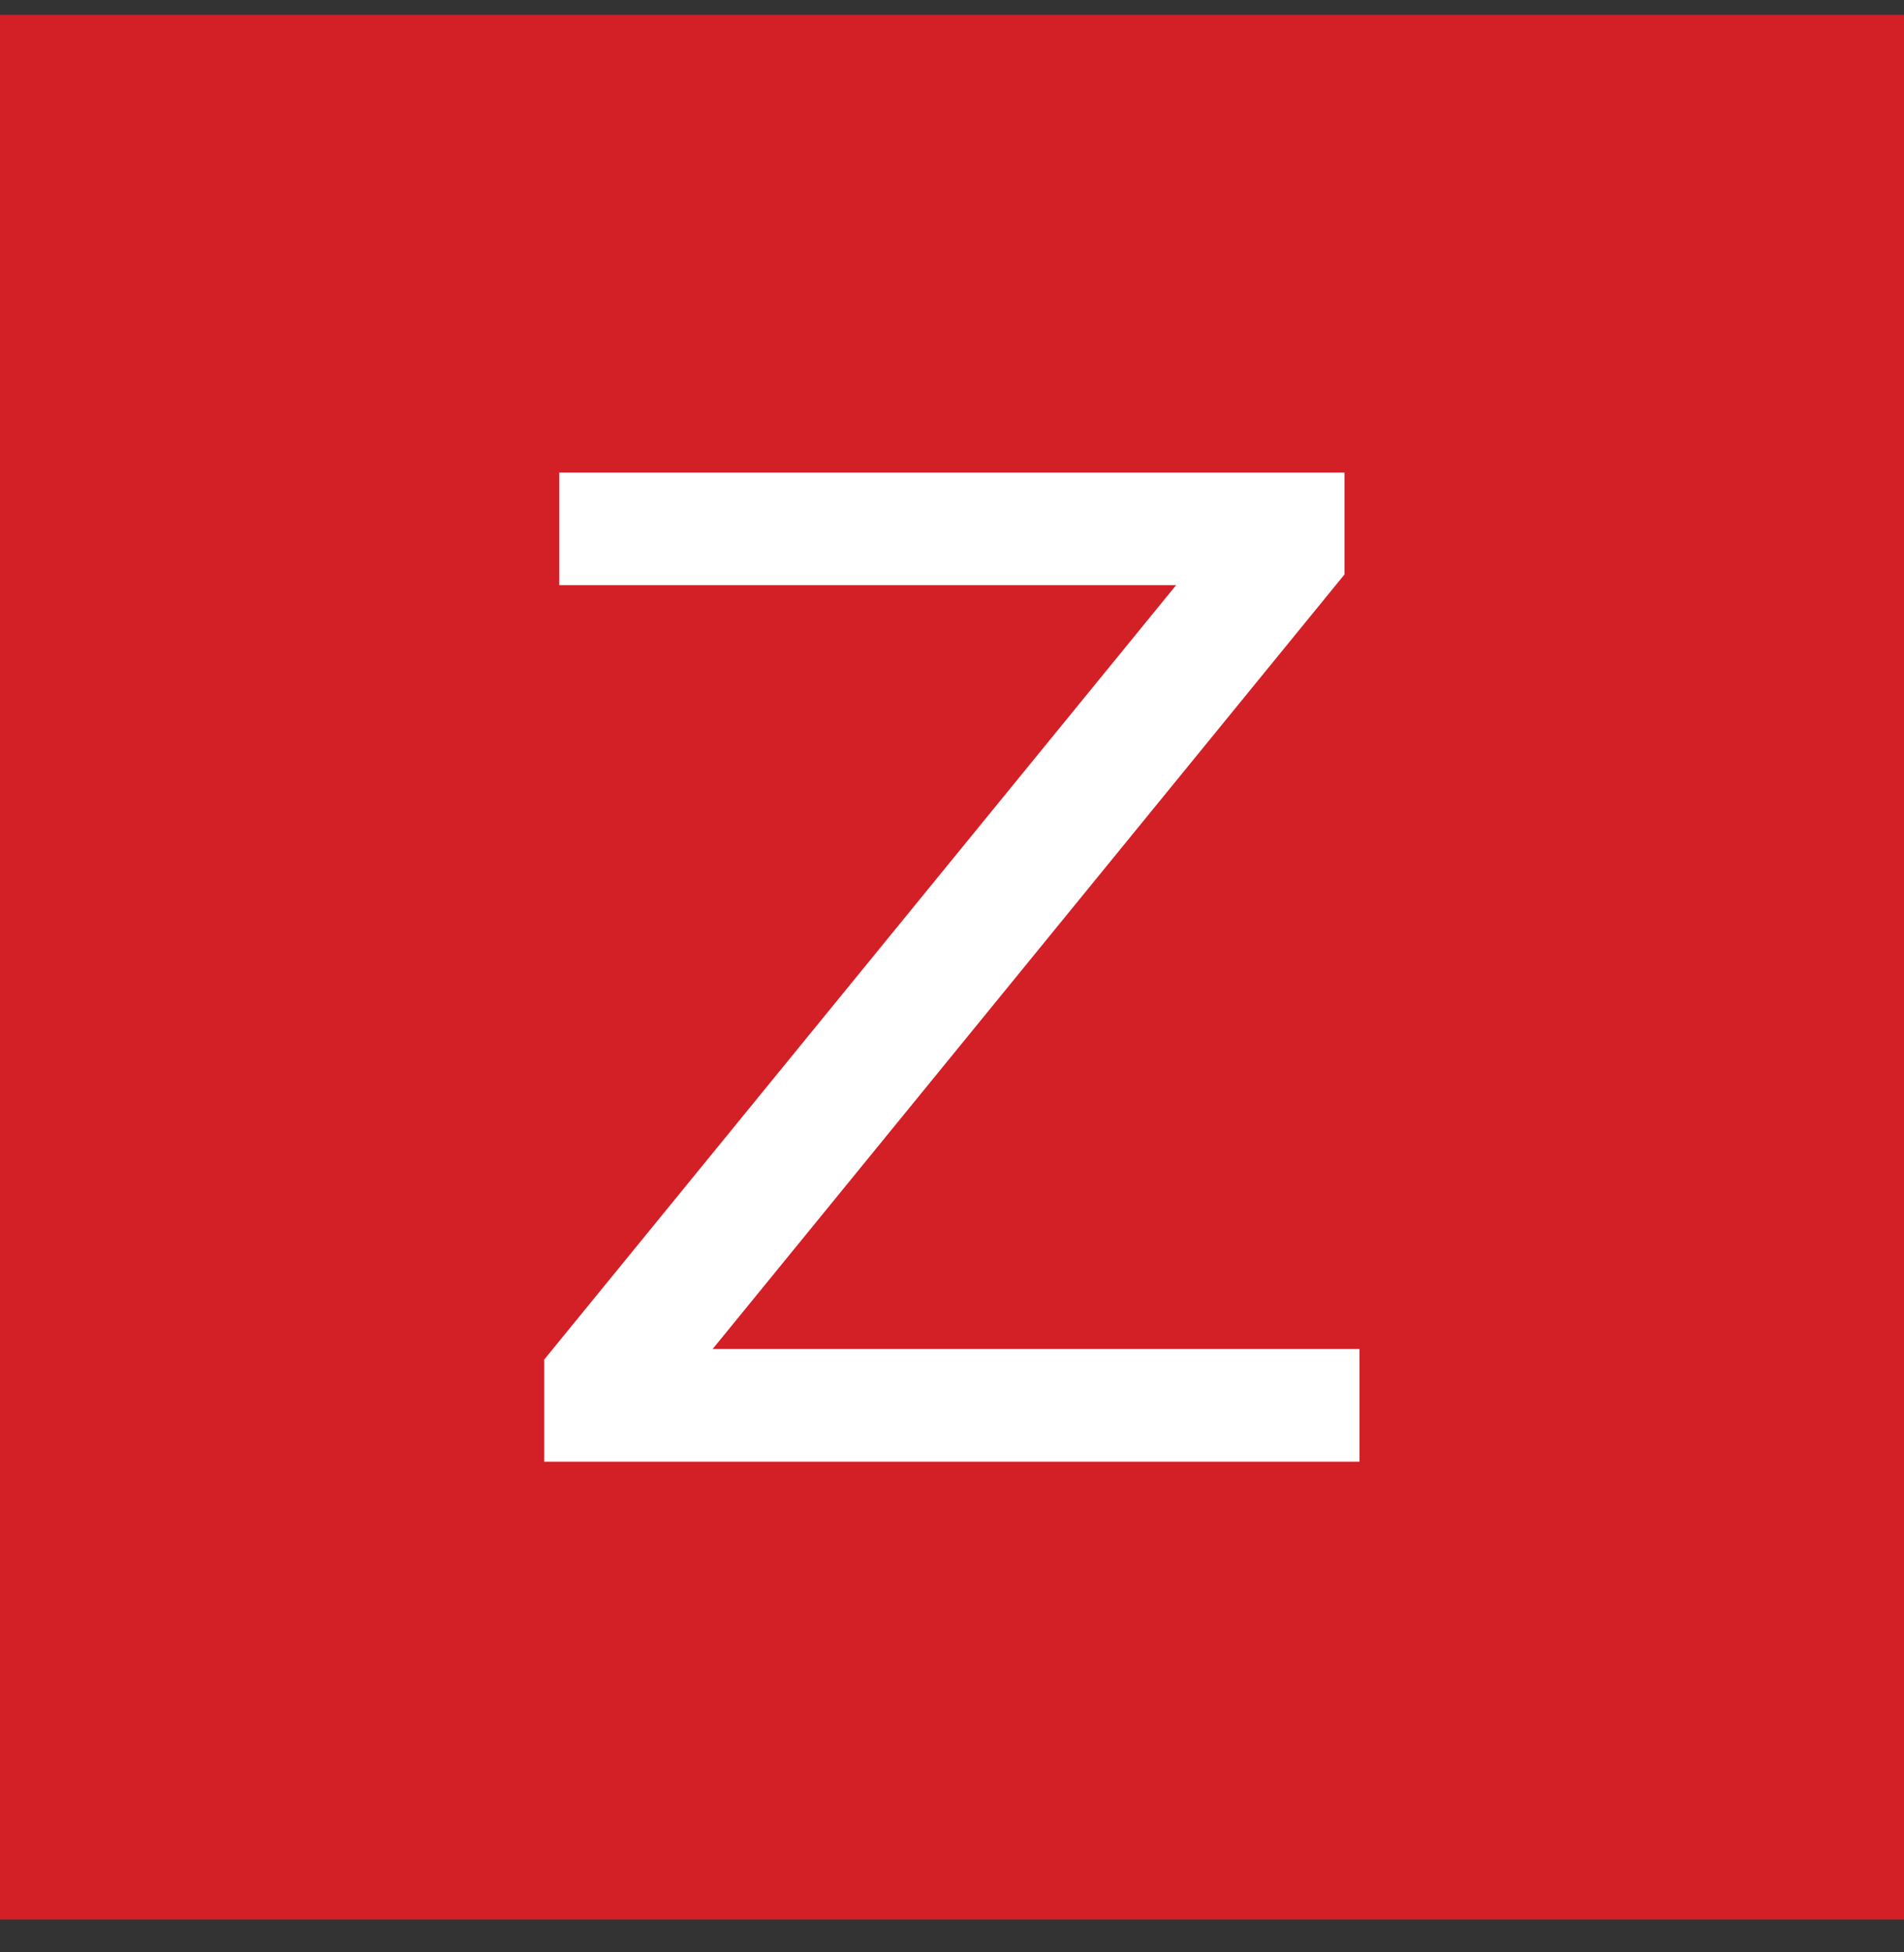 <svg width="40" height="41" viewBox="0 0 40 41" fill="none" xmlns="http://www.w3.org/2000/svg">
<rect x="0" y="0" width="40" height="41" fill="#333333" stroke="none"/>
<g clip-path="url(#clip0_4985_10709)">
<path d="M0 0.31H40V40.31H0V0.31Z" fill="#D31F26"/>
<path d="M11.75 9.923H28.246V12.063L14.971 28.33H28.561V30.695H11.433V28.551L24.708 12.289H11.75V9.923Z" fill="white"/>
</g>
<defs>
<clipPath id="clip0_4985_10709">
<rect width="40" height="40" fill="white" transform="translate(0 0.31)"/>
</clipPath>
</defs>
</svg>
